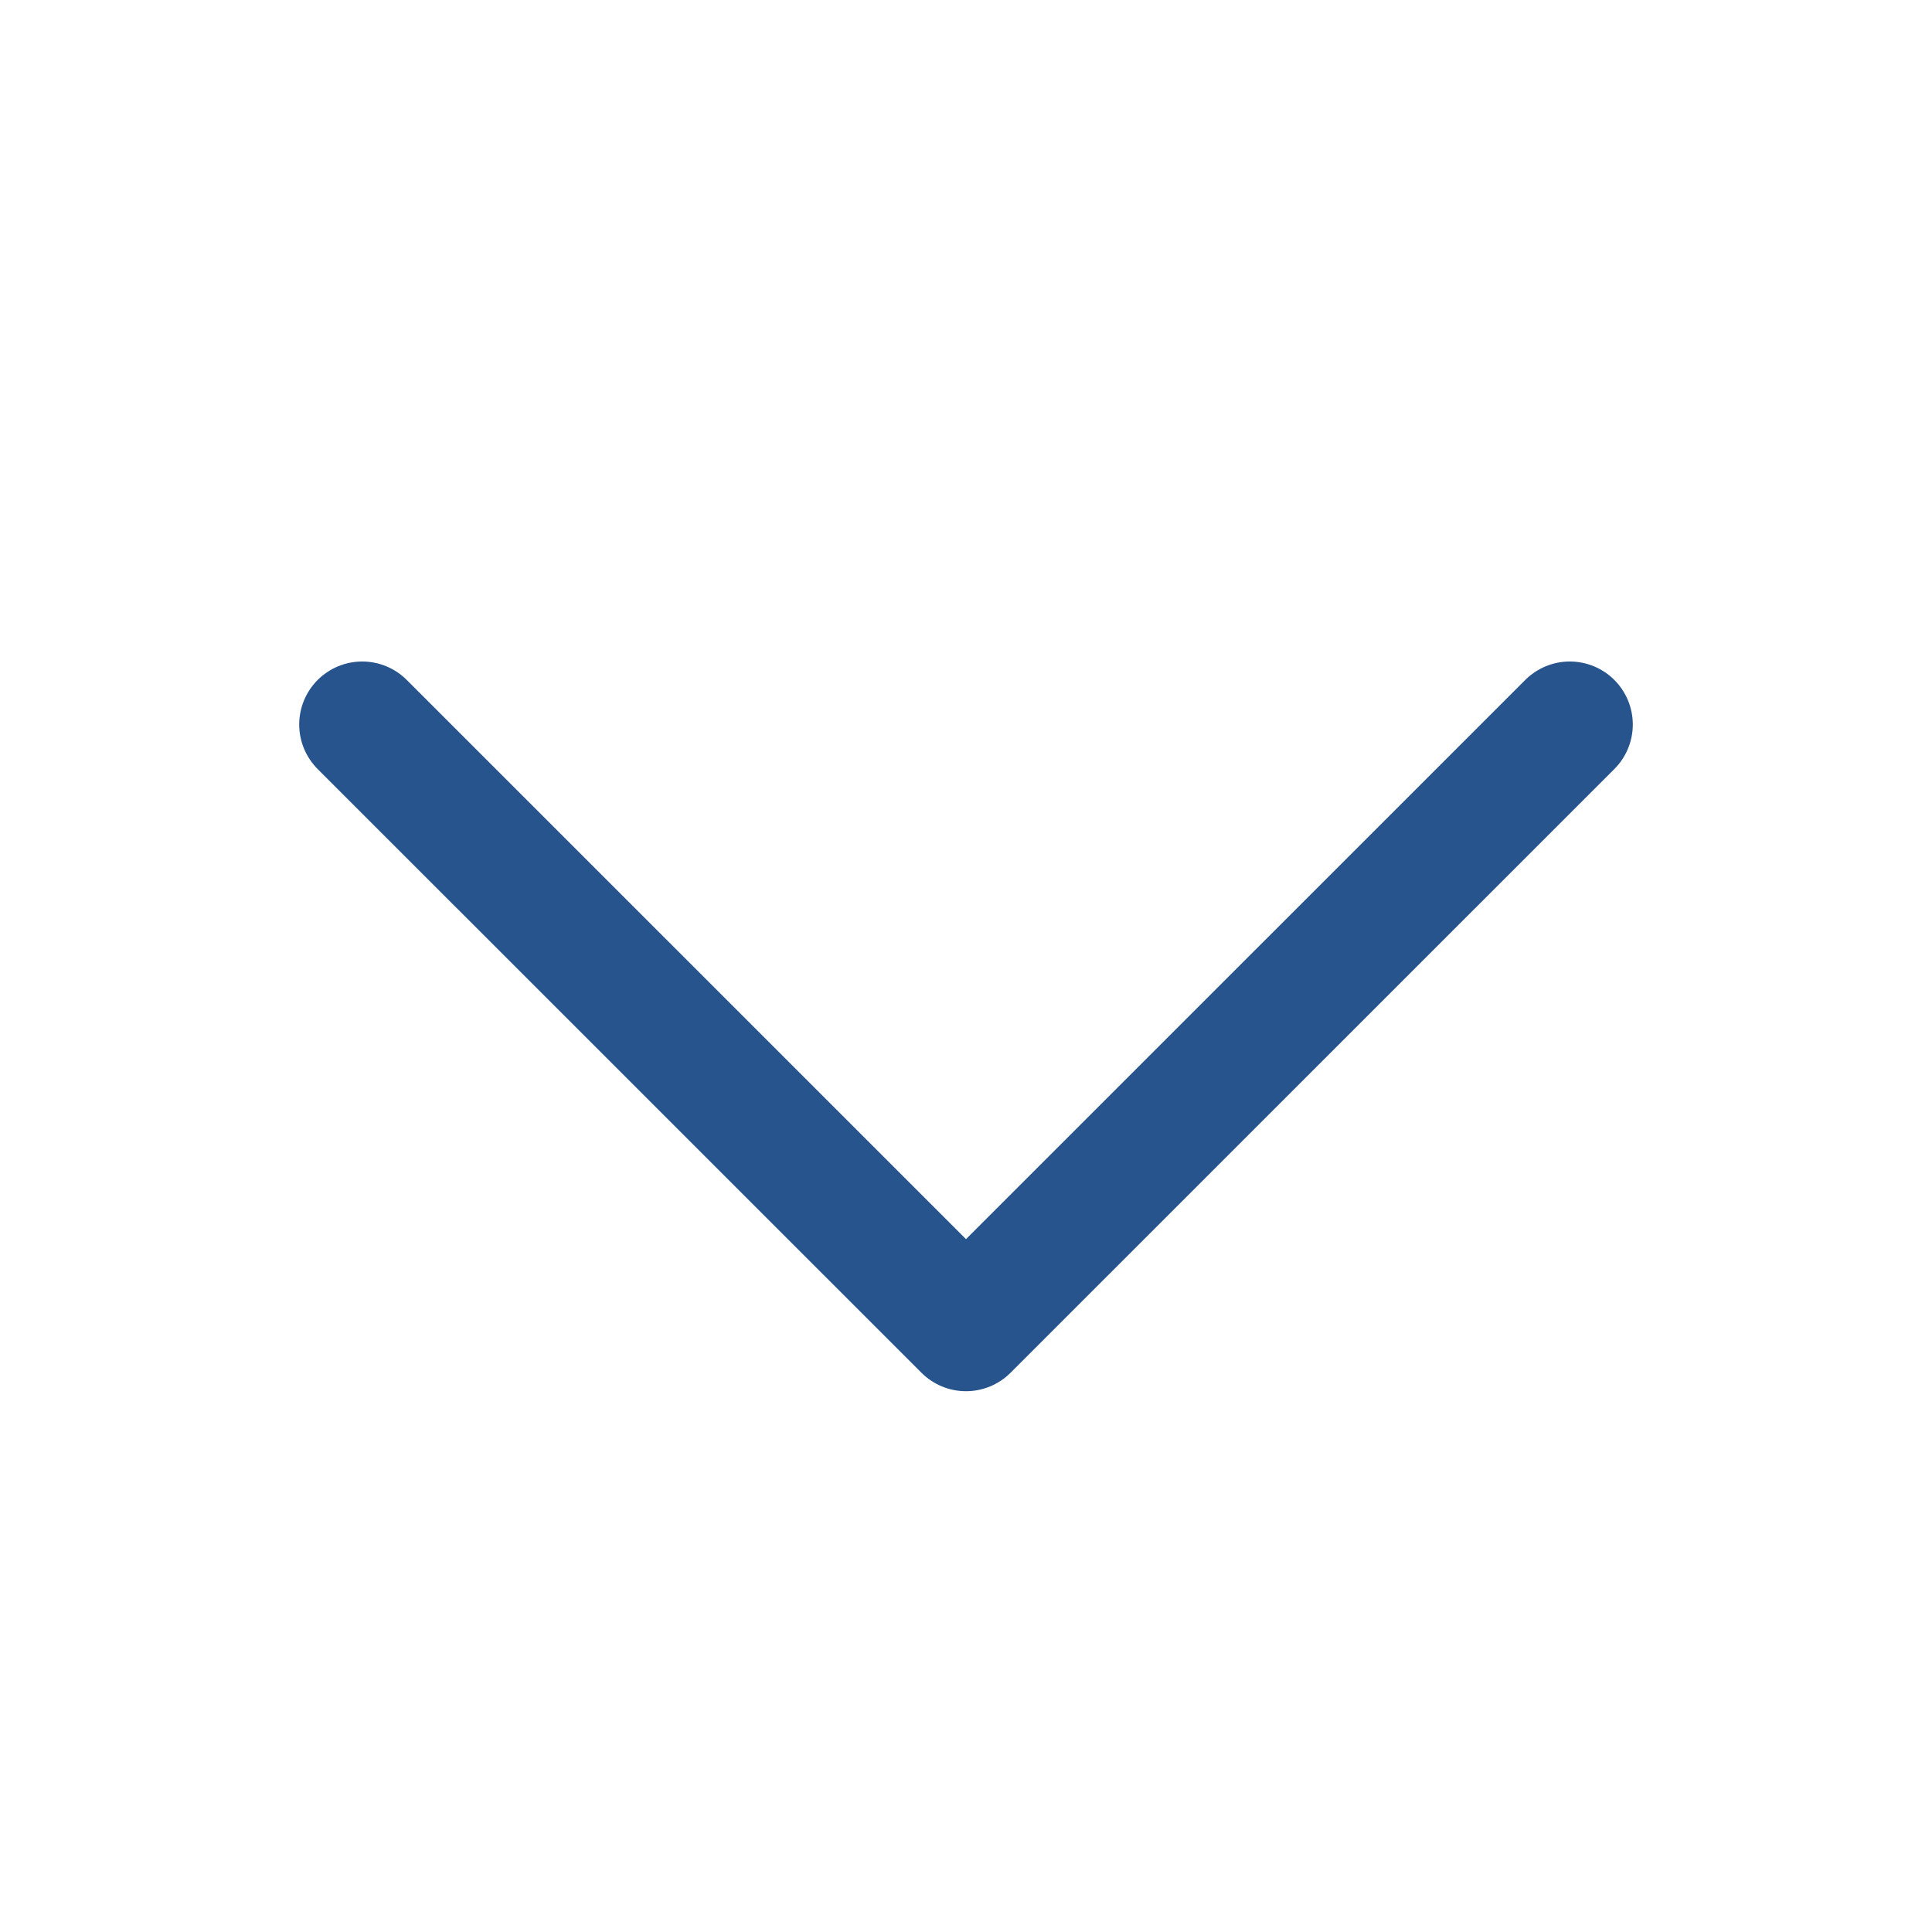 <svg width="23" height="23" viewBox="0 0 23 23" fill="none" xmlns="http://www.w3.org/2000/svg">
<path d="M18.688 8.625L11.5 15.812L4.312 8.625" stroke="#27548C" stroke-width="1.5" stroke-linecap="round" stroke-linejoin="round"/>
</svg>
